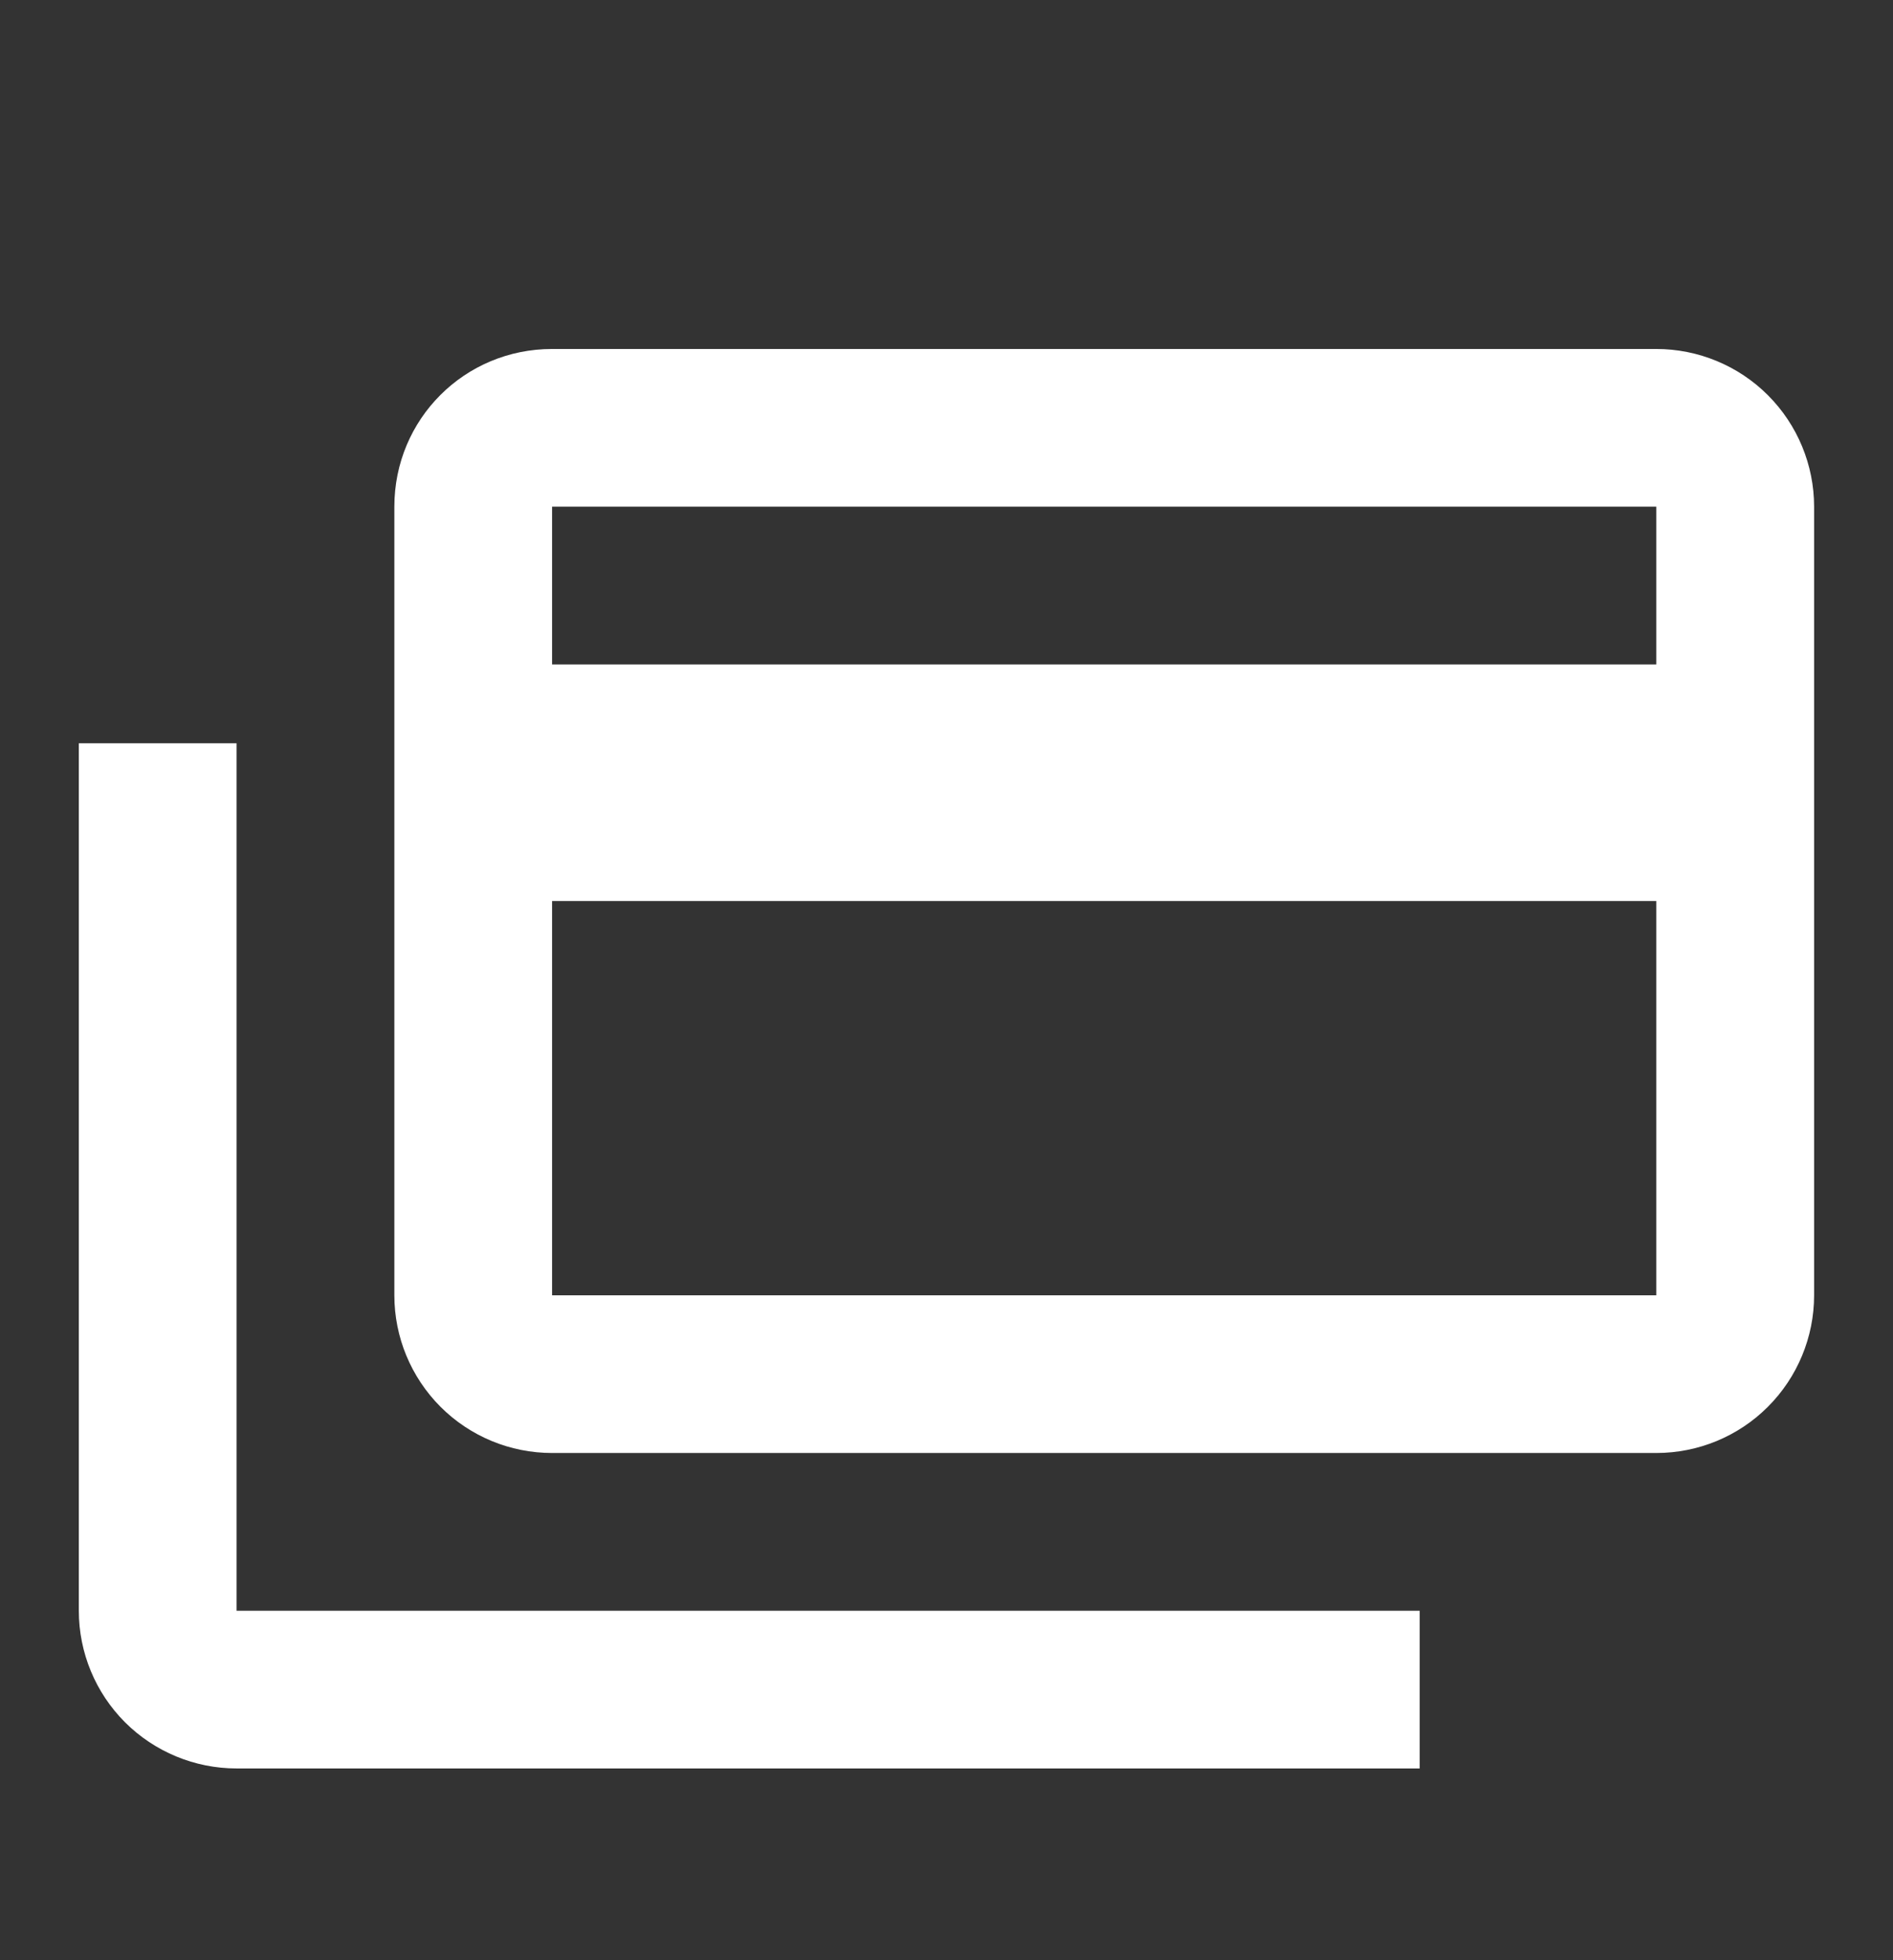 <svg width="28" height="29" viewBox="0 0 28 29" fill="none" xmlns="http://www.w3.org/2000/svg">
<rect x="0" y="0" width="28" height="29" fill="#333333" stroke="none"/>
<path d="M24.499 9.83V7.496H8.166V9.83H24.499ZM24.499 19.163V13.33H8.166V19.163H24.499ZM24.499 5.163C25.118 5.163 25.712 5.409 26.149 5.846C26.587 6.284 26.833 6.878 26.833 7.496V19.163C26.833 19.782 26.587 20.375 26.149 20.813C25.712 21.251 25.118 21.496 24.499 21.496H8.166C7.547 21.496 6.954 21.251 6.516 20.813C6.079 20.375 5.833 19.782 5.833 19.163V7.496C5.833 6.201 6.871 5.163 8.166 5.163H24.499ZM3.499 23.83H20.999V26.163H3.499C2.881 26.163 2.287 25.917 1.849 25.48C1.412 25.042 1.166 24.449 1.166 23.83V10.996H3.499V23.83Z" fill="white"/>
</svg>

